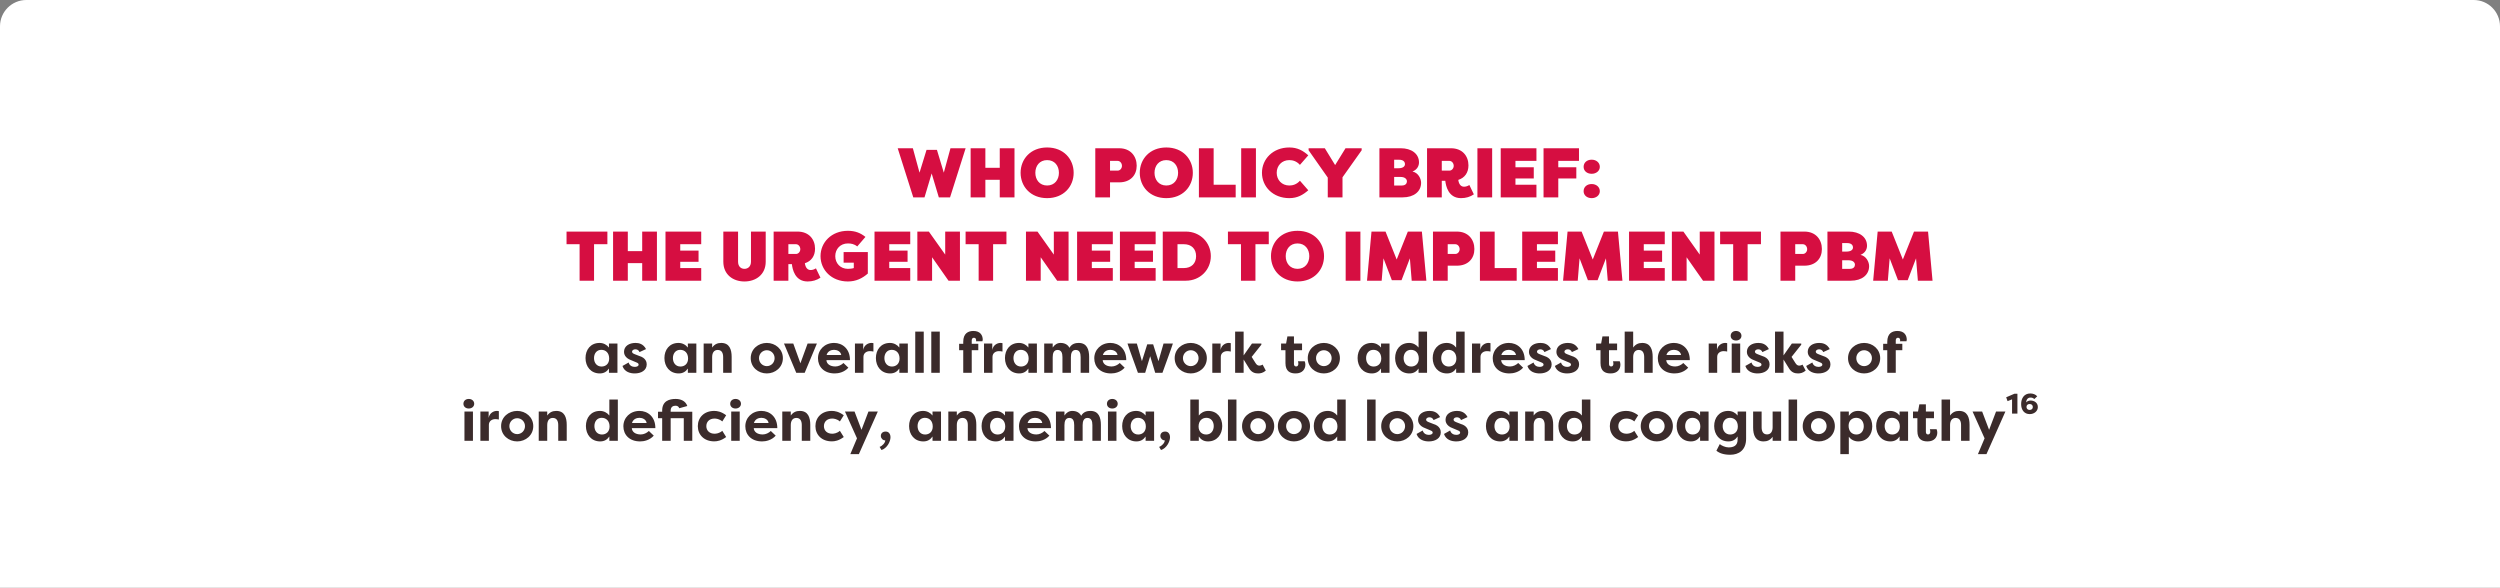 <svg width="1140" height="268" viewBox="0 0 1140 268" fill="none" xmlns="http://www.w3.org/2000/svg">
<rect x="0" y="0" width="1140" height="268" fill="#808080" stroke="none"/>
<path d="M0 12C0 5.373 5.373 0 12 0H1128C1134.63 0 1140 5.373 1140 12V268H0V12Z" fill="white"/>
<path d="M427.239 68.336H422.503L419.303 78.736L416.263 67.6H409.351L416.455 90H421.575L424.839 79.088L428.103 90H433.223L440.327 67.6H433.415L430.375 78.736L427.239 68.336ZM462.608 90V67.6H455.888V76.528H449.328V67.6H442.608V90H449.328V82H455.888V90H462.608ZM477.491 90.352C485.043 90.352 489.587 85.04 489.587 78.8C489.587 72.56 485.043 67.248 477.491 67.248C469.939 67.248 465.395 72.56 465.395 78.8C465.395 85.04 469.939 90.352 477.491 90.352ZM477.491 84.592C474.035 84.592 472.115 81.936 472.115 78.8C472.115 75.632 474.035 73.008 477.491 73.008C480.947 73.008 482.867 75.632 482.867 78.8C482.867 81.936 480.947 84.592 477.491 84.592ZM506.172 73.36H509.628C510.78 73.36 511.612 74.448 511.612 75.632C511.612 76.752 510.78 77.808 509.628 77.808H506.172V73.36ZM510.332 83.152C515.516 83.152 518.332 79.856 518.332 75.568C518.332 71.28 515.58 67.6 510.332 67.6H499.452V90H506.172V83.152H510.332ZM531.834 90.352C539.386 90.352 543.93 85.04 543.93 78.8C543.93 72.56 539.386 67.248 531.834 67.248C524.282 67.248 519.738 72.56 519.738 78.8C519.738 85.04 524.282 90.352 531.834 90.352ZM531.834 84.592C528.378 84.592 526.458 81.936 526.458 78.8C526.458 75.632 528.378 73.008 531.834 73.008C535.29 73.008 537.21 75.632 537.21 78.8C537.21 81.936 535.29 84.592 531.834 84.592ZM553.422 67.6H546.702V90H563.47V84.24H553.422V67.6ZM572.703 67.6H565.983V90H572.703V67.6ZM575.456 78.8C575.456 85.04 580.416 90.352 587.936 90.352C591.648 90.352 594.176 88.848 596.576 86.768L592.768 82.416C591.264 84.112 589.472 84.592 587.936 84.592C584.48 84.592 582.176 82.032 582.176 78.8C582.176 75.568 584.48 73.008 587.936 73.008C589.472 73.008 591.264 73.488 592.768 75.184L596.576 70.832C594.176 68.688 591.648 67.248 587.936 67.248C580.416 67.248 575.456 72.56 575.456 78.8ZM604.117 67.6H596.725V68.528L605.461 80.976V90H612.181V80.848L620.917 68.528V67.6H613.557L608.821 75.28L604.117 67.6ZM647.062 74.064C647.062 70.064 643.575 67.6 638.743 67.6H629.015V90H639.639C644.727 90 648.023 87.344 648.023 83.344C648.023 81.52 646.743 78.736 644.087 78.224C646.391 77.296 647.062 75.472 647.062 74.064ZM638.679 80.688C640.695 80.688 641.559 81.712 641.559 82.704C641.559 83.632 640.919 84.592 639.255 84.592H635.735V80.688H638.679ZM635.735 76.72V72.848H638.039C639.703 72.848 640.663 73.616 640.663 74.864C640.663 75.856 639.767 76.72 637.719 76.72H635.735ZM659.053 82.448C659.309 84.752 660.429 90.352 666.221 90.352C668.429 90.352 670.381 89.776 672.077 88.624L670.029 84.368C669.165 84.912 668.365 85.136 667.597 85.136C666.285 85.136 665.26 84.176 664.972 82.032C667.917 81.104 669.613 78.736 669.613 75.408C669.613 71.152 666.861 67.6 661.613 67.6H650.733V90H657.453V82.448H659.053ZM657.453 73.36H660.909C662.061 73.36 662.893 74.448 662.893 75.632C662.893 76.752 662.061 77.808 660.909 77.808H657.453V73.36ZM680.422 67.6H673.702V90H680.422V67.6ZM700.615 90V84.24H691.047V81.392H699.399V76.272H691.047V73.36H700.615V67.6H684.327V90H700.615ZM710.578 90V81.392H718.802V76.272H710.578V73.36H720.018V67.6H703.858V90H710.578ZM722.128 87.184C722.128 89.008 723.632 90.352 725.808 90.352C727.888 90.352 729.52 89.008 729.52 87.184C729.52 85.264 727.888 83.92 725.808 83.92C723.632 83.92 722.128 85.264 722.128 87.184ZM722.128 76.08C722.128 77.904 723.632 79.248 725.808 79.248C727.888 79.248 729.52 77.904 729.52 76.08C729.52 74.16 727.888 72.816 725.808 72.816C723.632 72.816 722.128 74.16 722.128 76.08ZM258.343 105.6V111.36H264.295V128H270.887V111.36H276.967V105.6H258.343ZM299.561 128V105.6H292.841V114.528H286.281V105.6H279.561V128H286.281V120H292.841V128H299.561ZM319.756 128V122.24H310.188V119.392H318.54V114.272H310.188V111.36H319.756V105.6H303.468V128H319.756ZM329.837 105.6V119.328C329.837 125.184 334.221 128.352 339.469 128.352C344.717 128.352 349.165 125.184 349.165 119.328V105.6H342.445V119.328C342.445 121.472 341.101 122.592 339.469 122.592C337.837 122.592 336.557 121.472 336.557 119.328V105.6H329.837ZM361.099 120.448C361.355 122.752 362.475 128.352 368.267 128.352C370.475 128.352 372.427 127.776 374.123 126.624L372.075 122.368C371.211 122.912 370.411 123.136 369.643 123.136C368.331 123.136 367.307 122.176 367.019 120.032C369.963 119.104 371.659 116.736 371.659 113.408C371.659 109.152 368.907 105.6 363.659 105.6H352.779V128H359.499V120.448H361.099ZM359.499 111.36H362.955C364.107 111.36 364.939 112.448 364.939 113.632C364.939 114.752 364.107 115.808 362.955 115.808H359.499V111.36ZM394.639 108.032C392.431 106.272 390.063 105.248 386.639 105.248C379.119 105.248 374.159 110.56 374.159 116.8C374.159 123.04 379.119 128.352 386.639 128.352C390.383 128.352 393.295 126.88 395.727 124.736V114.944H384.687V119.776H389.327V122.24C388.559 122.496 387.375 122.592 386.639 122.592C383.183 122.592 380.879 120.032 380.879 116.8C380.879 113.568 383.183 111.008 386.639 111.008C388.015 111.008 389.519 111.232 390.895 112.384L394.639 108.032ZM415.068 128V122.24H405.5V119.392H413.852V114.272H405.5V111.36H415.068V105.6H398.78V128H415.068ZM432.519 128H437.735V105.6H431.015V116.096L423.559 105.6H418.311V128H425.031V117.312L432.519 128ZM440.312 105.6V111.36H446.264V128H452.856V111.36H458.936V105.6H440.312ZM482.051 128H487.267V105.6H480.547V116.096L473.091 105.6H467.843V128H474.563V117.312L482.051 128ZM507.443 128V122.24H497.875V119.392H506.227V114.272H497.875V111.36H507.443V105.6H491.155V128H507.443ZM526.974 128V122.24H517.406V119.392H525.758V114.272H517.406V111.36H526.974V105.6H510.686V128H526.974ZM540.746 128C547.274 128 552.138 123.008 552.138 116.8C552.138 110.624 547.274 105.6 540.746 105.6H530.218V128H540.746ZM539.818 111.36C543.274 111.328 545.418 113.472 545.418 116.8C545.418 120.128 543.274 122.24 539.818 122.24H536.938V111.36H539.818ZM559.937 105.6V111.36H565.889V128H572.481V111.36H578.561V105.6H559.937ZM591.662 128.352C599.214 128.352 603.758 123.04 603.758 116.8C603.758 110.56 599.214 105.248 591.662 105.248C584.11 105.248 579.566 110.56 579.566 116.8C579.566 123.04 584.11 128.352 591.662 128.352ZM591.662 122.592C588.206 122.592 586.286 119.936 586.286 116.8C586.286 113.632 588.206 111.008 591.662 111.008C595.118 111.008 597.038 113.632 597.038 116.8C597.038 119.936 595.118 122.592 591.662 122.592ZM620.344 105.6H613.624V128H620.344V105.6ZM639.097 127.776L642.905 117.792L643.737 128H650.425L648.377 105.6H641.977L636.889 118.336L631.801 105.6H625.401L623.353 128H630.041L630.873 117.792L634.681 127.776H639.097ZM660.156 111.36H663.612C664.764 111.36 665.596 112.448 665.596 113.632C665.596 114.752 664.764 115.808 663.612 115.808H660.156V111.36ZM664.316 121.152C669.5 121.152 672.316 117.856 672.316 113.568C672.316 109.28 669.564 105.6 664.316 105.6H653.436V128H660.156V121.152H664.316ZM681.563 105.6H674.843V128H691.611V122.24H681.563V105.6ZM710.412 128V122.24H700.844V119.392H709.196V114.272H700.844V111.36H710.412V105.6H694.124V128H710.412ZM728.503 127.776L732.311 117.792L733.143 128H739.831L737.783 105.6H731.383L726.295 118.336L721.207 105.6H714.807L712.759 128H719.447L720.279 117.792L724.087 127.776H728.503ZM759.131 128V122.24H749.563V119.392H757.915V114.272H749.563V111.36H759.131V105.6H742.843V128H759.131ZM776.582 128H781.798V105.6H775.078V116.096L767.622 105.6H762.374V128H769.094V117.312L776.582 128ZM784.374 105.6V111.36H790.326V128H796.918V111.36H802.998V105.6H784.374ZM818.625 111.36H822.081C823.233 111.36 824.065 112.448 824.065 113.632C824.065 114.752 823.233 115.808 822.081 115.808H818.625V111.36ZM822.785 121.152C827.969 121.152 830.785 117.856 830.785 113.568C830.785 109.28 828.033 105.6 822.785 105.6H811.905V128H818.625V121.152H822.785ZM851.359 112.064C851.359 108.064 847.871 105.6 843.039 105.6H833.311V128H843.935C849.023 128 852.319 125.344 852.319 121.344C852.319 119.52 851.039 116.736 848.383 116.224C850.687 115.296 851.359 113.472 851.359 112.064ZM842.975 118.688C844.991 118.688 845.855 119.712 845.855 120.704C845.855 121.632 845.215 122.592 843.551 122.592H840.031V118.688H842.975ZM840.031 114.72V110.848H842.335C843.999 110.848 844.959 111.616 844.959 112.864C844.959 113.856 844.063 114.72 842.015 114.72H840.031ZM869.909 127.776L873.717 117.792L874.549 128H881.237L879.189 105.6H872.789L867.701 118.336L862.613 105.6H856.213L854.165 128H860.853L861.685 117.792L865.493 127.776H869.909Z" fill="#D60E41"/>
<path d="M270.87 163.292C270.87 161.238 272.066 159.522 274.198 159.522C276.304 159.522 277.786 161.004 277.786 163.5C277.786 165.892 276.2 167.14 274.302 167.14C272.144 167.14 270.87 165.45 270.87 163.292ZM277.682 156.662V158.482C276.772 157.26 275.212 156.376 273.418 156.376C269.258 156.376 266.996 159.522 266.996 163.266C266.996 167.166 269.44 170.286 273.496 170.286C275.472 170.286 276.72 169.428 277.682 168.05V170H281.556V156.662H277.682ZM283.85 166.88C284.76 169.662 287.464 170.286 289.44 170.286C292.378 170.286 294.9 168.882 294.9 166.152C294.9 165.268 294.614 163.214 291.468 162.304L289.466 161.524C288.764 161.238 288.218 160.978 288.218 160.38C288.218 159.678 288.972 159.288 289.7 159.288C290.324 159.288 291.234 159.496 291.598 160.562L294.588 159.184C293.34 156.766 291.286 156.376 289.778 156.376C286.944 156.376 284.552 157.78 284.552 160.458C284.552 161.056 284.708 163.188 287.88 164.28L290.22 165.268C290.948 165.554 291.208 165.84 291.208 166.282C291.208 166.984 290.324 167.296 289.466 167.296C288.374 167.296 287.074 166.828 286.658 165.294L283.85 166.88ZM306.849 163.292C306.849 161.238 308.045 159.522 310.177 159.522C312.283 159.522 313.765 161.004 313.765 163.5C313.765 165.892 312.179 167.14 310.281 167.14C308.123 167.14 306.849 165.45 306.849 163.292ZM313.661 156.662V158.482C312.751 157.26 311.191 156.376 309.397 156.376C305.237 156.376 302.975 159.522 302.975 163.266C302.975 167.166 305.419 170.286 309.475 170.286C311.451 170.286 312.699 169.428 313.661 168.05V170H317.535V156.662H313.661ZM320.868 170H324.742V162.85C324.742 161.004 325.496 159.574 327.29 159.574C329.084 159.574 329.76 160.978 329.76 162.824V170H333.634V162.746C333.634 159.34 332.62 156.376 328.876 156.376C327.238 156.376 325.86 156.922 324.742 158.482V156.662H320.868V170ZM342.329 163.318C342.329 167.504 345.787 170.286 349.661 170.286C353.535 170.286 356.993 167.478 356.993 163.318C356.993 159.184 353.535 156.376 349.661 156.376C345.787 156.376 342.329 159.158 342.329 163.318ZM346.099 163.318C346.099 161.238 347.763 159.704 349.661 159.704C351.611 159.704 353.223 161.264 353.223 163.318C353.223 165.398 351.611 166.958 349.661 166.958C347.763 166.958 346.099 165.424 346.099 163.318ZM372.502 156.662H368.264L364.988 165.658L361.738 156.662H357.5L363.09 170H366.938L372.502 156.662ZM380.307 159.522C381.607 159.522 383.349 160.172 383.609 161.888H376.927C377.421 160.094 379.059 159.522 380.307 159.522ZM384.623 165.528C383.687 166.438 382.309 167.114 380.931 167.114C378.435 167.114 376.927 165.892 376.849 164.228H387.587C387.587 158.924 384.025 156.376 380.359 156.376C376.069 156.376 373.001 159.47 373.001 163.396C373.001 167.192 375.705 170.286 380.645 170.286C382.439 170.286 384.987 169.74 386.859 167.66L384.623 165.528ZM393.624 156.662H389.854V170H393.728V162.746C393.728 160.978 395.184 160.12 396.64 160.12C397.03 160.12 397.732 160.172 398.278 160.302V156.48C397.862 156.402 397.732 156.376 397.29 156.376C396.146 156.376 394.04 157.156 393.624 159.574V156.662ZM403.282 163.292C403.282 161.238 404.478 159.522 406.61 159.522C408.716 159.522 410.198 161.004 410.198 163.5C410.198 165.892 408.612 167.14 406.714 167.14C404.556 167.14 403.282 165.45 403.282 163.292ZM410.094 156.662V158.482C409.184 157.26 407.624 156.376 405.83 156.376C401.67 156.376 399.408 159.522 399.408 163.266C399.408 167.166 401.852 170.286 405.908 170.286C407.884 170.286 409.132 169.428 410.094 168.05V170H413.968V156.662H410.094ZM421.228 170V151.202H417.354V170H421.228ZM428.54 170V151.202H424.666V170H428.54ZM443.11 155.258C443.11 154.66 443.344 154.01 444.098 154.01C444.852 154.01 445.112 154.556 445.112 155.18C445.112 155.284 445.086 155.544 445.008 155.622H447.998C448.076 155.44 448.128 155.024 448.128 154.894C448.128 152.918 447.01 150.916 443.864 150.916C441.498 150.916 439.236 152.008 439.236 155.882V156.766H437.364V159.704H439.236V170H443.11V159.704H446.1V156.766H443.11V155.258ZM452.48 156.662H448.71V170H452.584V162.746C452.584 160.978 454.04 160.12 455.496 160.12C455.886 160.12 456.588 160.172 457.134 160.302V156.48C456.718 156.402 456.588 156.376 456.146 156.376C455.002 156.376 452.896 157.156 452.48 159.574V156.662ZM462.138 163.292C462.138 161.238 463.334 159.522 465.466 159.522C467.572 159.522 469.054 161.004 469.054 163.5C469.054 165.892 467.468 167.14 465.57 167.14C463.412 167.14 462.138 165.45 462.138 163.292ZM468.95 156.662V158.482C468.04 157.26 466.48 156.376 464.686 156.376C460.526 156.376 458.264 159.522 458.264 163.266C458.264 167.166 460.708 170.286 464.764 170.286C466.74 170.286 467.988 169.428 468.95 168.05V170H472.824V156.662H468.95ZM490.535 159.574C492.277 159.574 492.771 161.004 492.771 162.824V170H496.645V162.746C496.645 159.34 495.631 156.376 491.887 156.376C490.587 156.376 488.715 156.662 487.675 158.612C486.973 157.26 485.647 156.376 483.593 156.376C482.137 156.376 480.889 157.156 480.031 158.482V156.662H476.157V170H480.031V162.85C480.031 161.056 480.551 159.574 482.241 159.574C483.983 159.574 484.477 161.004 484.477 162.824V170H488.325V162.85C488.325 161.056 488.845 159.574 490.535 159.574ZM506.295 159.522C507.595 159.522 509.337 160.172 509.597 161.888H502.915C503.409 160.094 505.047 159.522 506.295 159.522ZM510.611 165.528C509.675 166.438 508.297 167.114 506.919 167.114C504.423 167.114 502.915 165.892 502.837 164.228H513.575C513.575 158.924 510.013 156.376 506.347 156.376C502.057 156.376 498.989 159.47 498.989 163.396C498.989 167.192 501.693 170.286 506.633 170.286C508.427 170.286 510.975 169.74 512.847 167.66L510.611 165.528ZM520.716 164.696L518.402 156.662H514.138L515.178 159.704L518.896 170H522.198L524.486 162.434L526.774 170H530.076L533.794 159.704L534.834 156.662H530.57L528.256 164.696L525.838 157.026H523.134L520.716 164.696ZM535.653 163.318C535.653 167.504 539.111 170.286 542.985 170.286C546.859 170.286 550.317 167.478 550.317 163.318C550.317 159.184 546.859 156.376 542.985 156.376C539.111 156.376 535.653 159.158 535.653 163.318ZM539.423 163.318C539.423 161.238 541.087 159.704 542.985 159.704C544.935 159.704 546.547 161.264 546.547 163.318C546.547 165.398 544.935 166.958 542.985 166.958C541.087 166.958 539.423 165.424 539.423 163.318ZM556.581 156.662H552.811V170H556.685V162.746C556.685 160.978 558.141 160.12 559.597 160.12C559.987 160.12 560.689 160.172 561.235 160.302V156.48C560.819 156.402 560.689 156.376 560.247 156.376C559.103 156.376 556.997 157.156 556.581 159.574V156.662ZM567.095 162.07V151.202H563.221V170H567.095V163.942L569.773 168.258C570.839 169.818 572.191 170.286 573.725 170.286C574.765 170.286 575.987 170.052 577.209 168.986L575.753 166.256C575.259 166.594 574.609 166.724 574.323 166.724C573.569 166.724 573.101 166.438 572.503 165.528L570.761 162.746L575.181 157.182V156.662H570.891L567.095 162.07ZM590.045 153.386H587.055L586.457 156.662H584.169V159.704H586.171V165.58C586.171 169.428 588.433 170.286 590.799 170.286C593.945 170.286 595.245 168.284 595.245 166.308C595.245 165.814 595.167 165.216 594.933 164.722H591.865C591.943 164.93 592.047 165.476 592.047 165.866C592.047 166.49 591.787 167.114 591.033 167.114C590.279 167.114 590.045 166.542 590.045 165.944V159.704H593.737V156.662H590.045V153.386ZM596.337 163.318C596.337 167.504 599.795 170.286 603.669 170.286C607.543 170.286 611.001 167.478 611.001 163.318C611.001 159.184 607.543 156.376 603.669 156.376C599.795 156.376 596.337 159.158 596.337 163.318ZM600.107 163.318C600.107 161.238 601.771 159.704 603.669 159.704C605.619 159.704 607.231 161.264 607.231 163.318C607.231 165.398 605.619 166.958 603.669 166.958C601.771 166.958 600.107 165.424 600.107 163.318ZM622.937 163.292C622.937 161.238 624.133 159.522 626.265 159.522C628.371 159.522 629.853 161.004 629.853 163.5C629.853 165.892 628.267 167.14 626.369 167.14C624.211 167.14 622.937 165.45 622.937 163.292ZM629.749 156.662V158.482C628.839 157.26 627.279 156.376 625.485 156.376C621.325 156.376 619.063 159.522 619.063 163.266C619.063 167.166 621.507 170.286 625.563 170.286C627.539 170.286 628.787 169.428 629.749 168.05V170H633.623V156.662H629.749ZM640.05 163.292C640.05 161.238 641.246 159.522 643.378 159.522C645.484 159.522 646.966 161.004 646.966 163.5C646.966 165.892 645.38 167.14 643.482 167.14C641.324 167.14 640.05 165.45 640.05 163.292ZM646.862 151.202V158.482C645.952 157.26 644.392 156.376 642.598 156.376C638.438 156.376 636.176 159.522 636.176 163.266C636.176 167.166 638.62 170.286 642.676 170.286C644.652 170.286 645.9 169.428 646.862 168.05V170H650.736V151.202H646.862ZM657.189 163.292C657.189 161.238 658.385 159.522 660.517 159.522C662.623 159.522 664.105 161.004 664.105 163.5C664.105 165.892 662.519 167.14 660.621 167.14C658.463 167.14 657.189 165.45 657.189 163.292ZM664.001 151.202V158.482C663.091 157.26 661.531 156.376 659.737 156.376C655.577 156.376 653.315 159.522 653.315 163.266C653.315 167.166 655.759 170.286 659.815 170.286C661.791 170.286 663.039 169.428 664.001 168.05V170H667.875V151.202H664.001ZM675.003 156.662H671.233V170H675.107V162.746C675.107 160.978 676.563 160.12 678.019 160.12C678.409 160.12 679.111 160.172 679.657 160.302V156.48C679.241 156.402 679.111 156.376 678.669 156.376C677.525 156.376 675.419 157.156 675.003 159.574V156.662ZM687.991 159.522C689.291 159.522 691.033 160.172 691.293 161.888H684.611C685.105 160.094 686.743 159.522 687.991 159.522ZM692.307 165.528C691.371 166.438 689.993 167.114 688.615 167.114C686.119 167.114 684.611 165.892 684.533 164.228H695.271C695.271 158.924 691.709 156.376 688.043 156.376C683.753 156.376 680.685 159.47 680.685 163.396C680.685 167.192 683.389 170.286 688.329 170.286C690.123 170.286 692.671 169.74 694.543 167.66L692.307 165.528ZM696.498 166.88C697.408 169.662 700.112 170.286 702.088 170.286C705.026 170.286 707.548 168.882 707.548 166.152C707.548 165.268 707.262 163.214 704.116 162.304L702.114 161.524C701.412 161.238 700.866 160.978 700.866 160.38C700.866 159.678 701.62 159.288 702.348 159.288C702.972 159.288 703.882 159.496 704.246 160.562L707.236 159.184C705.988 156.766 703.934 156.376 702.426 156.376C699.592 156.376 697.2 157.78 697.2 160.458C697.2 161.056 697.356 163.188 700.528 164.28L702.868 165.268C703.596 165.554 703.856 165.84 703.856 166.282C703.856 166.984 702.972 167.296 702.114 167.296C701.022 167.296 699.722 166.828 699.306 165.294L696.498 166.88ZM709.016 166.88C709.926 169.662 712.63 170.286 714.606 170.286C717.544 170.286 720.066 168.882 720.066 166.152C720.066 165.268 719.78 163.214 716.634 162.304L714.632 161.524C713.93 161.238 713.384 160.978 713.384 160.38C713.384 159.678 714.138 159.288 714.866 159.288C715.49 159.288 716.4 159.496 716.764 160.562L719.754 159.184C718.506 156.766 716.452 156.376 714.944 156.376C712.11 156.376 709.718 157.78 709.718 160.458C709.718 161.056 709.874 163.188 713.046 164.28L715.386 165.268C716.114 165.554 716.374 165.84 716.374 166.282C716.374 166.984 715.49 167.296 714.632 167.296C713.54 167.296 712.24 166.828 711.824 165.294L709.016 166.88ZM733.705 153.386H730.715L730.117 156.662H727.829V159.704H729.831V165.58C729.831 169.428 732.093 170.286 734.459 170.286C737.605 170.286 738.905 168.284 738.905 166.308C738.905 165.814 738.827 165.216 738.593 164.722H735.525C735.603 164.93 735.707 165.476 735.707 165.866C735.707 166.49 735.447 167.114 734.693 167.114C733.939 167.114 733.705 166.542 733.705 165.944V159.704H737.397V156.662H733.705V153.386ZM740.855 170H744.729V162.85C744.729 161.004 745.483 159.574 747.277 159.574C749.071 159.574 749.747 160.978 749.747 162.824V170H753.621V162.746C753.621 159.34 752.607 156.376 748.863 156.376C747.225 156.376 745.847 156.922 744.729 158.482V151.202H740.855V170ZM763.274 159.522C764.574 159.522 766.316 160.172 766.576 161.888H759.894C760.388 160.094 762.026 159.522 763.274 159.522ZM767.59 165.528C766.654 166.438 765.276 167.114 763.898 167.114C761.402 167.114 759.894 165.892 759.816 164.228H770.554C770.554 158.924 766.992 156.376 763.326 156.376C759.036 156.376 755.968 159.47 755.968 163.396C755.968 167.192 758.672 170.286 763.612 170.286C765.406 170.286 767.954 169.74 769.826 167.66L767.59 165.528ZM782.939 156.662H779.169V170H783.043V162.746C783.043 160.978 784.499 160.12 785.955 160.12C786.345 160.12 787.047 160.172 787.593 160.302V156.48C787.177 156.402 787.047 156.376 786.605 156.376C785.461 156.376 783.355 157.156 782.939 159.574V156.662ZM793.53 170V156.662H789.656V170H793.53ZM789.188 153.126C789.188 154.4 790.202 155.284 791.632 155.284C793.01 155.284 794.102 154.4 794.102 153.126C794.102 151.8 793.01 150.916 791.632 150.916C790.202 150.916 789.188 151.8 789.188 153.126ZM795.877 166.88C796.787 169.662 799.491 170.286 801.467 170.286C804.405 170.286 806.927 168.882 806.927 166.152C806.927 165.268 806.641 163.214 803.495 162.304L801.493 161.524C800.791 161.238 800.245 160.978 800.245 160.38C800.245 159.678 800.999 159.288 801.727 159.288C802.351 159.288 803.261 159.496 803.625 160.562L806.615 159.184C805.367 156.766 803.313 156.376 801.805 156.376C798.971 156.376 796.579 157.78 796.579 160.458C796.579 161.056 796.735 163.188 799.907 164.28L802.247 165.268C802.975 165.554 803.235 165.84 803.235 166.282C803.235 166.984 802.351 167.296 801.493 167.296C800.401 167.296 799.101 166.828 798.685 165.294L795.877 166.88ZM813.283 162.07V151.202H809.409V170H813.283V163.942L815.961 168.258C817.027 169.818 818.379 170.286 819.913 170.286C820.953 170.286 822.175 170.052 823.397 168.986L821.941 166.256C821.447 166.594 820.797 166.724 820.511 166.724C819.757 166.724 819.289 166.438 818.691 165.528L816.949 162.746L821.369 157.182V156.662H817.079L813.283 162.07ZM823.629 166.88C824.539 169.662 827.243 170.286 829.219 170.286C832.157 170.286 834.679 168.882 834.679 166.152C834.679 165.268 834.393 163.214 831.247 162.304L829.245 161.524C828.543 161.238 827.997 160.978 827.997 160.38C827.997 159.678 828.751 159.288 829.479 159.288C830.103 159.288 831.013 159.496 831.377 160.562L834.367 159.184C833.119 156.766 831.065 156.376 829.557 156.376C826.723 156.376 824.331 157.78 824.331 160.458C824.331 161.056 824.487 163.188 827.659 164.28L829.999 165.268C830.727 165.554 830.987 165.84 830.987 166.282C830.987 166.984 830.103 167.296 829.245 167.296C828.153 167.296 826.853 166.828 826.437 165.294L823.629 166.88ZM842.702 163.318C842.702 167.504 846.16 170.286 850.034 170.286C853.908 170.286 857.366 167.478 857.366 163.318C857.366 159.184 853.908 156.376 850.034 156.376C846.16 156.376 842.702 159.158 842.702 163.318ZM846.472 163.318C846.472 161.238 848.136 159.704 850.034 159.704C851.984 159.704 853.596 161.264 853.596 163.318C853.596 165.398 851.984 166.958 850.034 166.958C848.136 166.958 846.472 165.424 846.472 163.318ZM864.468 155.258C864.468 154.66 864.702 154.01 865.456 154.01C866.21 154.01 866.47 154.556 866.47 155.18C866.47 155.284 866.444 155.544 866.366 155.622H869.356C869.434 155.44 869.486 155.024 869.486 154.894C869.486 152.918 868.368 150.916 865.222 150.916C862.856 150.916 860.594 152.008 860.594 155.882V156.766H858.722V159.704H860.594V170H864.468V159.704H867.458V156.766H864.468V155.258ZM215.665 201V187.662H211.791V201H215.665ZM211.323 184.126C211.323 185.4 212.337 186.284 213.767 186.284C215.145 186.284 216.237 185.4 216.237 184.126C216.237 182.8 215.145 181.916 213.767 181.916C212.337 181.916 211.323 182.8 211.323 184.126ZM222.822 187.662H219.052V201H222.926V193.746C222.926 191.978 224.382 191.12 225.838 191.12C226.228 191.12 226.93 191.172 227.476 191.302V187.48C227.06 187.402 226.93 187.376 226.488 187.376C225.344 187.376 223.238 188.156 222.822 190.574V187.662ZM228.503 194.318C228.503 198.504 231.961 201.286 235.835 201.286C239.709 201.286 243.167 198.478 243.167 194.318C243.167 190.184 239.709 187.376 235.835 187.376C231.961 187.376 228.503 190.158 228.503 194.318ZM232.273 194.318C232.273 192.238 233.937 190.704 235.835 190.704C237.785 190.704 239.397 192.264 239.397 194.318C239.397 196.398 237.785 197.958 235.835 197.958C233.937 197.958 232.273 196.424 232.273 194.318ZM245.661 201H249.535V193.85C249.535 192.004 250.289 190.574 252.083 190.574C253.877 190.574 254.553 191.978 254.553 193.824V201H258.427V193.746C258.427 190.34 257.413 187.376 253.669 187.376C252.031 187.376 250.653 187.922 249.535 189.482V187.662H245.661V201ZM271.048 194.292C271.048 192.238 272.244 190.522 274.376 190.522C276.482 190.522 277.964 192.004 277.964 194.5C277.964 196.892 276.378 198.14 274.48 198.14C272.322 198.14 271.048 196.45 271.048 194.292ZM277.86 182.202V189.482C276.95 188.26 275.39 187.376 273.596 187.376C269.436 187.376 267.174 190.522 267.174 194.266C267.174 198.166 269.618 201.286 273.674 201.286C275.65 201.286 276.898 200.428 277.86 199.05V201H281.734V182.202H277.86ZM291.567 190.522C292.867 190.522 294.609 191.172 294.869 192.888H288.187C288.681 191.094 290.319 190.522 291.567 190.522ZM295.883 196.528C294.947 197.438 293.569 198.114 292.191 198.114C289.695 198.114 288.187 196.892 288.109 195.228H298.847C298.847 189.924 295.285 187.376 291.619 187.376C287.329 187.376 284.261 190.47 284.261 194.396C284.261 198.192 286.965 201.286 291.905 201.286C293.699 201.286 296.247 200.74 298.119 198.66L295.883 196.528ZM301.95 190.704V201H305.824V190.704H311.804V201H315.678V187.766H305.824V187.246C305.824 185.4 307.046 185.01 308.086 185.01C308.736 185.01 309.464 185.296 309.75 186.154L313.416 185.14C312.584 182.696 310.218 181.916 308.086 181.916C305.252 181.916 301.95 182.8 301.95 187.246V187.766H300.052V190.704H301.95ZM318.208 194.318C318.208 198.27 321.094 201.26 325.67 201.26C327.048 201.26 328.842 200.974 331.13 199.284L329.362 196.45C328.062 197.62 326.528 197.776 325.852 197.776C323.564 197.776 322.082 196.372 322.082 194.318C322.082 192.264 323.564 190.86 325.852 190.86C326.528 190.86 328.062 191.016 329.362 192.186L331.13 189.352C328.842 187.662 327.048 187.376 325.67 187.376C321.094 187.376 318.208 190.366 318.208 194.318ZM337.312 201V187.662H333.438V201H337.312ZM332.97 184.126C332.97 185.4 333.984 186.284 335.414 186.284C336.792 186.284 337.884 185.4 337.884 184.126C337.884 182.8 336.792 181.916 335.414 181.916C333.984 181.916 332.97 182.8 332.97 184.126ZM347.172 190.522C348.472 190.522 350.214 191.172 350.474 192.888H343.792C344.286 191.094 345.924 190.522 347.172 190.522ZM351.488 196.528C350.552 197.438 349.174 198.114 347.796 198.114C345.3 198.114 343.792 196.892 343.714 195.228H354.452C354.452 189.924 350.89 187.376 347.224 187.376C342.934 187.376 339.866 190.47 339.866 194.396C339.866 198.192 342.57 201.286 347.51 201.286C349.304 201.286 351.852 200.74 353.724 198.66L351.488 196.528ZM356.72 201H360.594V193.85C360.594 192.004 361.348 190.574 363.142 190.574C364.936 190.574 365.612 191.978 365.612 193.824V201H369.486V193.746C369.486 190.34 368.472 187.376 364.728 187.376C363.09 187.376 361.712 187.922 360.594 189.482V187.662H356.72V201ZM371.833 194.318C371.833 198.27 374.719 201.26 379.295 201.26C380.673 201.26 382.467 200.974 384.755 199.284L382.987 196.45C381.687 197.62 380.153 197.776 379.477 197.776C377.189 197.776 375.707 196.372 375.707 194.318C375.707 192.264 377.189 190.86 379.477 190.86C380.153 190.86 381.687 191.016 382.987 192.186L384.755 189.352C382.467 187.662 380.673 187.376 379.295 187.376C374.719 187.376 371.833 190.366 371.833 194.318ZM392.843 196.008L389.671 187.662H385.303L390.789 199.882L387.747 207.084H391.647L400.279 187.662H396.015L392.843 196.008ZM401.961 205.212C404.379 204.458 406.069 201.52 406.069 199.31C406.069 198.478 405.653 196.788 403.885 196.788C402.351 196.788 401.597 197.776 401.675 198.894C401.675 199.804 402.559 200.87 403.677 200.792C403.677 201.91 402.403 203.314 401.103 203.782L401.961 205.212ZM418.415 194.292C418.415 192.238 419.611 190.522 421.743 190.522C423.849 190.522 425.331 192.004 425.331 194.5C425.331 196.892 423.745 198.14 421.847 198.14C419.689 198.14 418.415 196.45 418.415 194.292ZM425.227 187.662V189.482C424.317 188.26 422.757 187.376 420.963 187.376C416.803 187.376 414.541 190.522 414.541 194.266C414.541 198.166 416.985 201.286 421.041 201.286C423.017 201.286 424.265 200.428 425.227 199.05V201H429.101V187.662H425.227ZM432.435 201H436.309V193.85C436.309 192.004 437.063 190.574 438.857 190.574C440.651 190.574 441.327 191.978 441.327 193.824V201H445.201V193.746C445.201 190.34 444.187 187.376 440.443 187.376C438.805 187.376 437.427 187.922 436.309 189.482V187.662H432.435V201ZM451.474 194.292C451.474 192.238 452.67 190.522 454.802 190.522C456.908 190.522 458.39 192.004 458.39 194.5C458.39 196.892 456.804 198.14 454.906 198.14C452.748 198.14 451.474 196.45 451.474 194.292ZM458.286 187.662V189.482C457.376 188.26 455.816 187.376 454.022 187.376C449.862 187.376 447.6 190.522 447.6 194.266C447.6 198.166 450.044 201.286 454.1 201.286C456.076 201.286 457.324 200.428 458.286 199.05V201H462.16V187.662H458.286ZM471.967 190.522C473.267 190.522 475.009 191.172 475.269 192.888H468.587C469.081 191.094 470.719 190.522 471.967 190.522ZM476.283 196.528C475.347 197.438 473.969 198.114 472.591 198.114C470.095 198.114 468.587 196.892 468.509 195.228H479.247C479.247 189.924 475.685 187.376 472.019 187.376C467.729 187.376 464.661 190.47 464.661 194.396C464.661 198.192 467.365 201.286 472.305 201.286C474.099 201.286 476.647 200.74 478.519 198.66L476.283 196.528ZM495.893 190.574C497.635 190.574 498.129 192.004 498.129 193.824V201H502.003V193.746C502.003 190.34 500.989 187.376 497.245 187.376C495.945 187.376 494.073 187.662 493.033 189.612C492.331 188.26 491.005 187.376 488.951 187.376C487.495 187.376 486.247 188.156 485.389 189.482V187.662H481.515V201H485.389V193.85C485.389 192.056 485.909 190.574 487.599 190.574C489.341 190.574 489.835 192.004 489.835 193.824V201H493.683V193.85C493.683 192.056 494.203 190.574 495.893 190.574ZM509.105 201V187.662H505.231V201H509.105ZM504.763 184.126C504.763 185.4 505.777 186.284 507.207 186.284C508.585 186.284 509.677 185.4 509.677 184.126C509.677 182.8 508.585 181.916 507.207 181.916C505.777 181.916 504.763 182.8 504.763 184.126ZM515.585 194.292C515.585 192.238 516.781 190.522 518.913 190.522C521.019 190.522 522.501 192.004 522.501 194.5C522.501 196.892 520.915 198.14 519.017 198.14C516.859 198.14 515.585 196.45 515.585 194.292ZM522.397 187.662V189.482C521.487 188.26 519.927 187.376 518.133 187.376C513.973 187.376 511.711 190.522 511.711 194.266C511.711 198.166 514.155 201.286 518.211 201.286C520.187 201.286 521.435 200.428 522.397 199.05V201H526.271V187.662H522.397ZM529.422 205.212C531.84 204.458 533.53 201.52 533.53 199.31C533.53 198.478 533.114 196.788 531.346 196.788C529.812 196.788 529.058 197.776 529.136 198.894C529.136 199.804 530.02 200.87 531.138 200.792C531.138 201.91 529.864 203.314 528.564 203.782L529.422 205.212ZM557.342 194.266C557.342 190.522 555.08 187.376 550.92 187.376C549.126 187.376 547.566 188.26 546.656 189.482V182.202H542.782V201H546.656V199.05C547.618 200.428 548.866 201.286 550.842 201.286C554.898 201.286 557.342 198.166 557.342 194.266ZM553.468 194.292C553.468 196.45 552.194 198.14 550.036 198.14C548.138 198.14 546.552 196.892 546.552 194.5C546.552 192.004 548.034 190.522 550.14 190.522C552.272 190.522 553.468 192.238 553.468 194.292ZM563.821 201V182.202H559.947V201H563.821ZM566.376 194.318C566.376 198.504 569.834 201.286 573.708 201.286C577.582 201.286 581.04 198.478 581.04 194.318C581.04 190.184 577.582 187.376 573.708 187.376C569.834 187.376 566.376 190.158 566.376 194.318ZM570.146 194.318C570.146 192.238 571.81 190.704 573.708 190.704C575.658 190.704 577.27 192.264 577.27 194.318C577.27 196.398 575.658 197.958 573.708 197.958C571.81 197.958 570.146 196.424 570.146 194.318ZM582.702 194.318C582.702 198.504 586.16 201.286 590.034 201.286C593.908 201.286 597.366 198.478 597.366 194.318C597.366 190.184 593.908 187.376 590.034 187.376C586.16 187.376 582.702 190.158 582.702 194.318ZM586.472 194.318C586.472 192.238 588.136 190.704 590.034 190.704C591.984 190.704 593.596 192.264 593.596 194.318C593.596 196.398 591.984 197.958 590.034 197.958C588.136 197.958 586.472 196.424 586.472 194.318ZM602.954 194.292C602.954 192.238 604.15 190.522 606.282 190.522C608.388 190.522 609.87 192.004 609.87 194.5C609.87 196.892 608.284 198.14 606.386 198.14C604.228 198.14 602.954 196.45 602.954 194.292ZM609.766 182.202V189.482C608.856 188.26 607.296 187.376 605.502 187.376C601.342 187.376 599.08 190.522 599.08 194.266C599.08 198.166 601.524 201.286 605.58 201.286C607.556 201.286 608.804 200.428 609.766 199.05V201H613.64V182.202H609.766ZM627.273 201V182.202H623.399V201H627.273ZM629.827 194.318C629.827 198.504 633.285 201.286 637.159 201.286C641.033 201.286 644.491 198.478 644.491 194.318C644.491 190.184 641.033 187.376 637.159 187.376C633.285 187.376 629.827 190.158 629.827 194.318ZM633.597 194.318C633.597 192.238 635.261 190.704 637.159 190.704C639.109 190.704 640.721 192.264 640.721 194.318C640.721 196.398 639.109 197.958 637.159 197.958C635.261 197.958 633.597 196.424 633.597 194.318ZM645.945 197.88C646.855 200.662 649.559 201.286 651.535 201.286C654.473 201.286 656.995 199.882 656.995 197.152C656.995 196.268 656.709 194.214 653.563 193.304L651.561 192.524C650.859 192.238 650.313 191.978 650.313 191.38C650.313 190.678 651.067 190.288 651.795 190.288C652.419 190.288 653.329 190.496 653.693 191.562L656.683 190.184C655.435 187.766 653.381 187.376 651.873 187.376C649.039 187.376 646.647 188.78 646.647 191.458C646.647 192.056 646.803 194.188 649.975 195.28L652.315 196.268C653.043 196.554 653.303 196.84 653.303 197.282C653.303 197.984 652.419 198.296 651.561 198.296C650.469 198.296 649.169 197.828 648.753 196.294L645.945 197.88ZM658.463 197.88C659.373 200.662 662.077 201.286 664.053 201.286C666.991 201.286 669.513 199.882 669.513 197.152C669.513 196.268 669.227 194.214 666.081 193.304L664.079 192.524C663.377 192.238 662.831 191.978 662.831 191.38C662.831 190.678 663.585 190.288 664.313 190.288C664.937 190.288 665.847 190.496 666.211 191.562L669.201 190.184C667.953 187.766 665.899 187.376 664.391 187.376C661.557 187.376 659.165 188.78 659.165 191.458C659.165 192.056 659.321 194.188 662.493 195.28L664.833 196.268C665.561 196.554 665.821 196.84 665.821 197.282C665.821 197.984 664.937 198.296 664.079 198.296C662.987 198.296 661.687 197.828 661.271 196.294L658.463 197.88ZM681.462 194.292C681.462 192.238 682.658 190.522 684.79 190.522C686.896 190.522 688.378 192.004 688.378 194.5C688.378 196.892 686.792 198.14 684.894 198.14C682.736 198.14 681.462 196.45 681.462 194.292ZM688.274 187.662V189.482C687.364 188.26 685.804 187.376 684.01 187.376C679.85 187.376 677.588 190.522 677.588 194.266C677.588 198.166 680.032 201.286 684.088 201.286C686.064 201.286 687.312 200.428 688.274 199.05V201H692.148V187.662H688.274ZM695.481 201H699.355V193.85C699.355 192.004 700.109 190.574 701.903 190.574C703.697 190.574 704.373 191.978 704.373 193.824V201H708.247V193.746C708.247 190.34 707.233 187.376 703.489 187.376C701.851 187.376 700.473 187.922 699.355 189.482V187.662H695.481V201ZM714.521 194.292C714.521 192.238 715.717 190.522 717.849 190.522C719.955 190.522 721.437 192.004 721.437 194.5C721.437 196.892 719.851 198.14 717.953 198.14C715.795 198.14 714.521 196.45 714.521 194.292ZM721.333 182.202V189.482C720.423 188.26 718.863 187.376 717.069 187.376C712.909 187.376 710.647 190.522 710.647 194.266C710.647 198.166 713.091 201.286 717.147 201.286C719.123 201.286 720.371 200.428 721.333 199.05V201H725.207V182.202H721.333ZM734.081 194.318C734.081 198.27 736.967 201.26 741.543 201.26C742.921 201.26 744.715 200.974 747.003 199.284L745.235 196.45C743.935 197.62 742.401 197.776 741.725 197.776C739.437 197.776 737.955 196.372 737.955 194.318C737.955 192.264 739.437 190.86 741.725 190.86C742.401 190.86 743.935 191.016 745.235 192.186L747.003 189.352C744.715 187.662 742.921 187.376 741.543 187.376C736.967 187.376 734.081 190.366 734.081 194.318ZM748.173 194.318C748.173 198.504 751.631 201.286 755.505 201.286C759.379 201.286 762.837 198.478 762.837 194.318C762.837 190.184 759.379 187.376 755.505 187.376C751.631 187.376 748.173 190.158 748.173 194.318ZM751.943 194.318C751.943 192.238 753.607 190.704 755.505 190.704C757.455 190.704 759.067 192.264 759.067 194.318C759.067 196.398 757.455 197.958 755.505 197.958C753.607 197.958 751.943 196.424 751.943 194.318ZM768.425 194.292C768.425 192.238 769.621 190.522 771.753 190.522C773.859 190.522 775.341 192.004 775.341 194.5C775.341 196.892 773.755 198.14 771.857 198.14C769.699 198.14 768.425 196.45 768.425 194.292ZM775.237 187.662V189.482C774.327 188.26 772.767 187.376 770.973 187.376C766.813 187.376 764.551 190.522 764.551 194.266C764.551 198.166 766.995 201.286 771.051 201.286C773.027 201.286 774.275 200.428 775.237 199.05V201H779.111V187.662H775.237ZM785.538 194.292C785.538 192.238 786.734 190.522 788.866 190.522C790.972 190.522 792.454 192.004 792.454 194.5C792.454 196.892 790.868 198.14 788.97 198.14C786.812 198.14 785.538 196.45 785.538 194.292ZM796.224 187.662H792.35V189.482C791.44 188.26 789.88 187.376 788.086 187.376C783.926 187.376 781.664 190.522 781.664 194.266C781.664 198.166 784.108 201.286 788.164 201.286C790.14 201.286 791.388 200.428 792.35 199.05V200.506C792.35 203.418 790.218 204.016 788.216 204.016C786.786 204.016 784.966 203.184 784.212 202.508L782.678 205.524C784.03 206.642 786.006 207.37 788.996 207.37C792.792 207.37 796.224 205.342 796.224 200.064V187.662ZM812.193 187.662H808.319V194.812C808.319 196.658 807.565 198.088 805.771 198.088C803.977 198.088 803.301 196.684 803.301 194.838V187.662H799.427V194.916C799.427 198.296 800.441 201.286 804.185 201.286C805.823 201.286 807.201 200.74 808.319 199.18V201H812.193V187.662ZM819.48 201V182.202H815.606V201H819.48ZM822.034 194.318C822.034 198.504 825.492 201.286 829.366 201.286C833.24 201.286 836.698 198.478 836.698 194.318C836.698 190.184 833.24 187.376 829.366 187.376C825.492 187.376 822.034 190.158 822.034 194.318ZM825.804 194.318C825.804 192.238 827.468 190.704 829.366 190.704C831.316 190.704 832.928 192.264 832.928 194.318C832.928 196.398 831.316 197.958 829.366 197.958C827.468 197.958 825.804 196.424 825.804 194.318ZM849.878 194.37C849.878 196.424 848.682 198.14 846.55 198.14C844.444 198.14 842.962 196.658 842.962 194.162C842.962 191.77 844.548 190.522 846.446 190.522C848.604 190.522 849.878 192.212 849.878 194.37ZM843.066 207.084V199.18C843.976 200.402 845.536 201.286 847.33 201.286C851.49 201.286 853.752 198.14 853.752 194.396C853.752 190.496 851.308 187.376 847.252 187.376C845.276 187.376 844.028 188.234 843.066 189.612V187.662H839.192V207.084H843.066ZM859.4 194.292C859.4 192.238 860.596 190.522 862.728 190.522C864.834 190.522 866.316 192.004 866.316 194.5C866.316 196.892 864.73 198.14 862.832 198.14C860.674 198.14 859.4 196.45 859.4 194.292ZM866.212 187.662V189.482C865.302 188.26 863.742 187.376 861.948 187.376C857.788 187.376 855.526 190.522 855.526 194.266C855.526 198.166 857.97 201.286 862.026 201.286C864.002 201.286 865.25 200.428 866.212 199.05V201H870.086V187.662H866.212ZM878.203 184.386H875.213L874.615 187.662H872.327V190.704H874.329V196.58C874.329 200.428 876.591 201.286 878.957 201.286C882.103 201.286 883.403 199.284 883.403 197.308C883.403 196.814 883.325 196.216 883.091 195.722H880.023C880.101 195.93 880.205 196.476 880.205 196.866C880.205 197.49 879.945 198.114 879.191 198.114C878.437 198.114 878.203 197.542 878.203 196.944V190.704H881.895V187.662H878.203V184.386ZM885.353 201H889.227V193.85C889.227 192.004 889.981 190.574 891.775 190.574C893.569 190.574 894.245 191.978 894.245 193.824V201H898.119V193.746C898.119 190.34 897.105 187.376 893.361 187.376C891.723 187.376 890.345 187.922 889.227 189.482V182.202H885.353V201ZM907.028 196.008L903.856 187.662H899.488L904.974 199.882L901.932 207.084H905.832L914.464 187.662H910.2L907.028 196.008ZM915.445 182.93L917.499 182.098V188.598H919.943V179.55H918.565L914.821 181.162L915.445 182.93ZM925.902 181.292C926.318 181.292 926.994 181.318 927.644 181.968L928.97 180.72C928.216 179.81 926.968 179.42 925.798 179.42C922.99 179.42 921.638 181.656 921.638 184.256C921.638 186.934 923.068 188.832 925.564 188.832C927.644 188.832 929.256 187.428 929.256 185.634C929.256 183.528 927.488 182.644 925.954 182.644C925.304 182.644 924.524 182.826 924.03 183.424H923.952C924.03 181.968 924.862 181.292 925.902 181.292ZM925.512 184.23C926.448 184.23 926.968 184.802 926.968 185.608C926.968 186.44 926.344 186.934 925.512 186.934C924.55 186.934 924.082 186.284 924.082 185.582C924.082 184.88 924.498 184.23 925.512 184.23Z" fill="#3B2B2B"/>
</svg>
